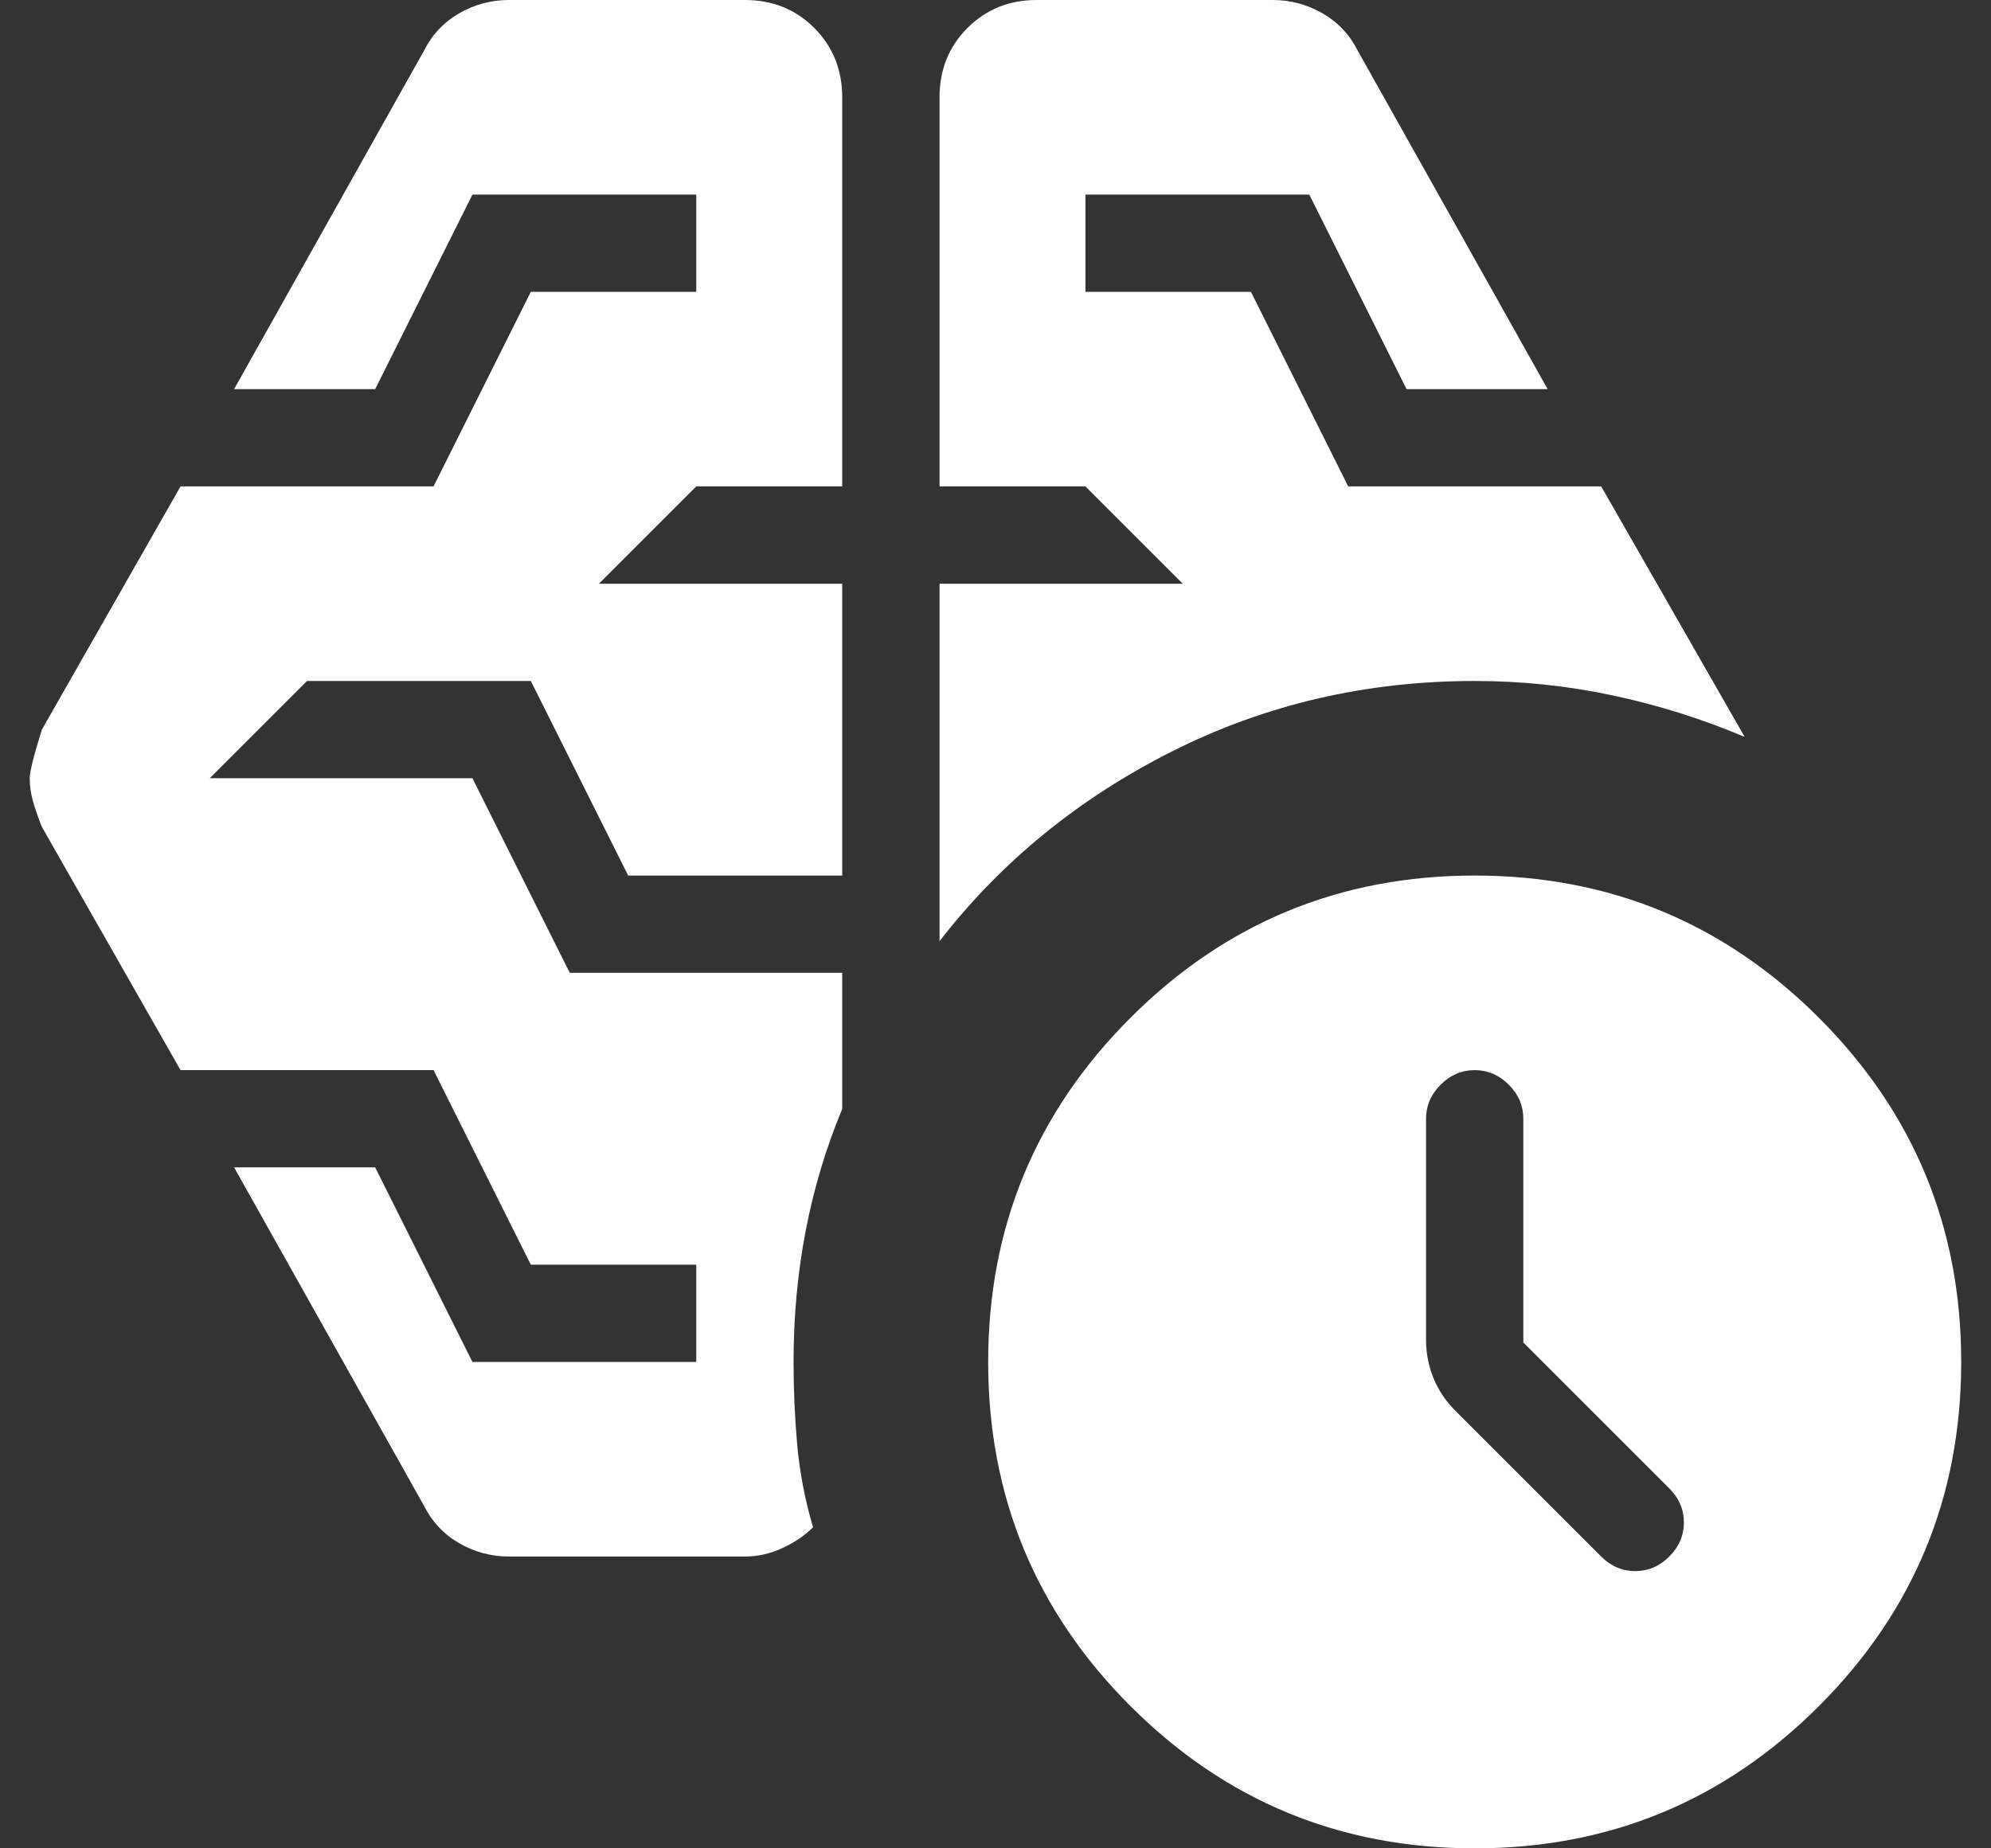 <svg width="28" height="26" viewBox="0 0 28 26" fill="none" xmlns="http://www.w3.org/2000/svg">
<rect x="0" y="0" width="28" height="26" fill="#333333" stroke="none"/>
<path id="network_intelligence_history" d="M21.423 18.884V15.737C21.423 15.554 21.355 15.395 21.218 15.258C21.081 15.121 20.922 15.053 20.739 15.053C20.557 15.053 20.397 15.121 20.26 15.258C20.123 15.395 20.055 15.554 20.055 15.737V18.85C20.055 19.032 20.089 19.209 20.157 19.38C20.226 19.551 20.328 19.705 20.465 19.842L22.518 21.895C22.655 22.032 22.814 22.1 22.997 22.1C23.179 22.1 23.339 22.032 23.476 21.895C23.613 21.758 23.681 21.598 23.681 21.416C23.681 21.233 23.613 21.074 23.476 20.937L21.423 18.884ZM13.213 13.239V8.211H16.634L15.265 6.842H13.213V1.368C13.213 0.981 13.344 0.656 13.606 0.393C13.868 0.131 14.193 0 14.581 0H17.899C18.15 0 18.384 0.063 18.601 0.188C18.817 0.314 18.983 0.49 19.097 0.718L21.765 5.474H19.781L18.413 2.737H15.265V4.105H17.592L18.96 6.842H22.518L24.536 10.366C23.943 10.115 23.328 9.921 22.689 9.784C22.05 9.647 21.4 9.579 20.739 9.579C19.211 9.579 17.791 9.91 16.48 10.571C15.168 11.232 14.079 12.122 13.213 13.239ZM10.476 21.895H7.157C6.907 21.895 6.673 21.832 6.456 21.707C6.239 21.581 6.074 21.404 5.96 21.176L3.292 16.421H5.276L6.644 19.158H9.792V17.79H7.465L6.097 15.053H2.539L0.589 11.632C0.543 11.518 0.503 11.403 0.469 11.29C0.435 11.175 0.418 11.061 0.418 10.947C0.418 10.856 0.475 10.628 0.589 10.263L2.539 6.842H6.097L7.465 4.105H9.792V2.737H6.644L5.276 5.474H3.292L5.96 0.718C6.074 0.49 6.239 0.314 6.456 0.188C6.673 0.063 6.907 0 7.157 0H10.476C10.864 0 11.189 0.131 11.451 0.393C11.713 0.656 11.844 0.981 11.844 1.368V6.842H9.792L8.423 8.211H11.844V12.316H8.834L7.465 9.579H4.318L2.95 10.947H6.644L8.013 13.684H11.844V15.6C11.616 16.147 11.445 16.718 11.331 17.311C11.217 17.904 11.16 18.519 11.16 19.158C11.16 19.546 11.177 19.933 11.211 20.321C11.246 20.709 11.32 21.096 11.434 21.484C11.32 21.598 11.177 21.695 11.006 21.775C10.835 21.855 10.658 21.895 10.476 21.895ZM20.739 26C18.846 26 17.232 25.333 15.898 23.999C14.564 22.665 13.897 21.051 13.897 19.158C13.897 17.265 14.564 15.651 15.898 14.317C17.232 12.983 18.846 12.316 20.739 12.316C22.632 12.316 24.246 12.983 25.58 14.317C26.914 15.651 27.581 17.265 27.581 19.158C27.581 21.051 26.914 22.665 25.58 23.999C24.246 25.333 22.632 26 20.739 26Z" fill="white"/>
</svg>
